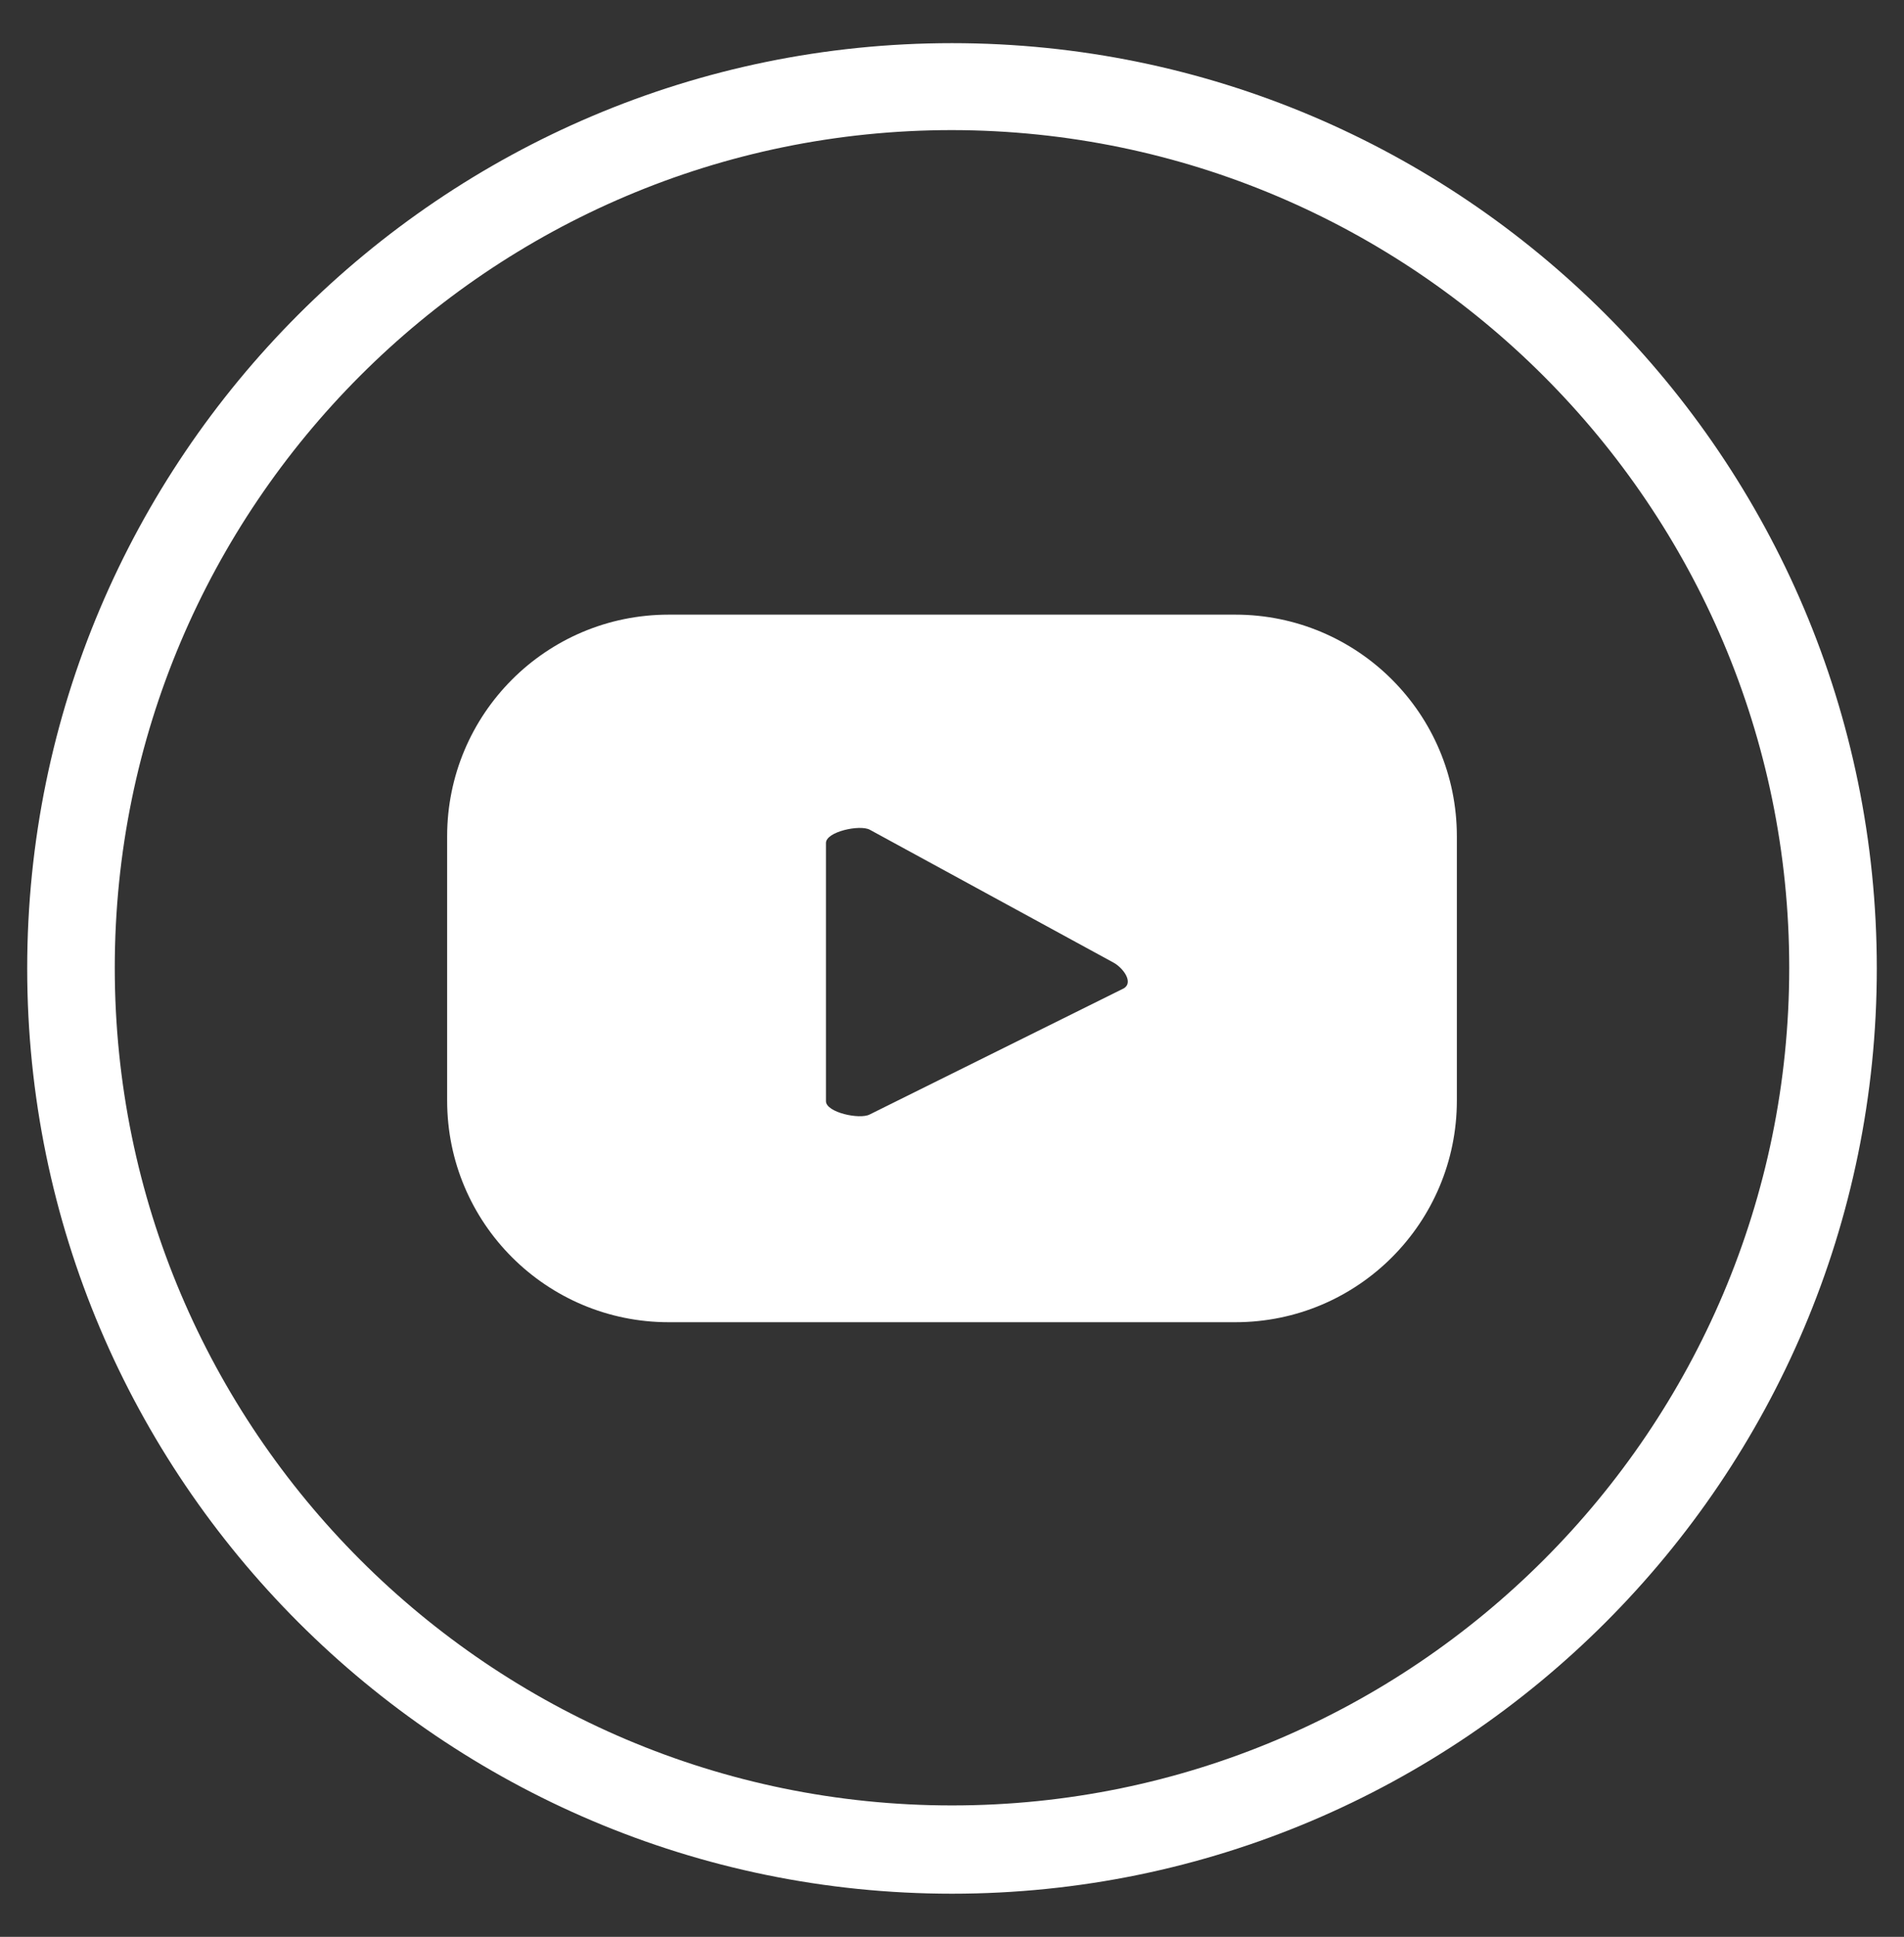 <?xml version="1.0" encoding="utf-8"?>
<!-- Generator: Adobe Illustrator 26.3.1, SVG Export Plug-In . SVG Version: 6.00 Build 0)  -->
<svg version="1.1" id="Layer_1" xmlns="http://www.w3.org/2000/svg" xmlns:xlink="http://www.w3.org/1999/xlink" x="0px" y="0px"
	 viewBox="0 0 28.7 29.18" style="enable-background:new 0 0 28.7 29.18;" xml:space="preserve">
<rect x="0" y="0" width="28.7" height="29.18" fill="#333333" stroke="none"/>
<style type="text/css">
	.st0{fill:#FFFFFF;}
</style>
<g id="XMLID_00000127737262372534654730000005308449068319547819_">
	<g id="XMLID_00000119812133773531133780000006995801005800766103_">
		<path class="st0" d="M14.35,28.53c-7.68,0-13.94-6.25-13.94-13.94c0-7.68,6.25-13.94,13.94-13.94S28.29,6.9,28.29,14.59
			C28.29,22.27,22.04,28.53,14.35,28.53z M14.35,1.96c-6.96,0-12.62,5.66-12.62,12.62c0,6.96,5.66,12.62,12.62,12.62
			c6.96,0,12.62-5.66,12.62-12.62C26.97,7.63,21.31,1.97,14.35,1.96z"/>
	</g>
	<path class="st0" d="M21.96,12.6c0-1.85-1.5-3.34-3.34-3.34l-8.54,0c-1.85,0-3.34,1.5-3.34,3.34l0,3.98c0,1.85,1.5,3.34,3.34,3.34
		l8.54,0c1.85,0,3.34-1.5,3.34-3.34L21.96,12.6z M16.94,14.89l-3.83,1.9c-0.15,0.08-0.66-0.03-0.66-0.2l0-3.89
		c0-0.17,0.51-0.28,0.66-0.2l3.67,2C16.93,14.58,17.09,14.8,16.94,14.89z"/>
</g>
</svg>
